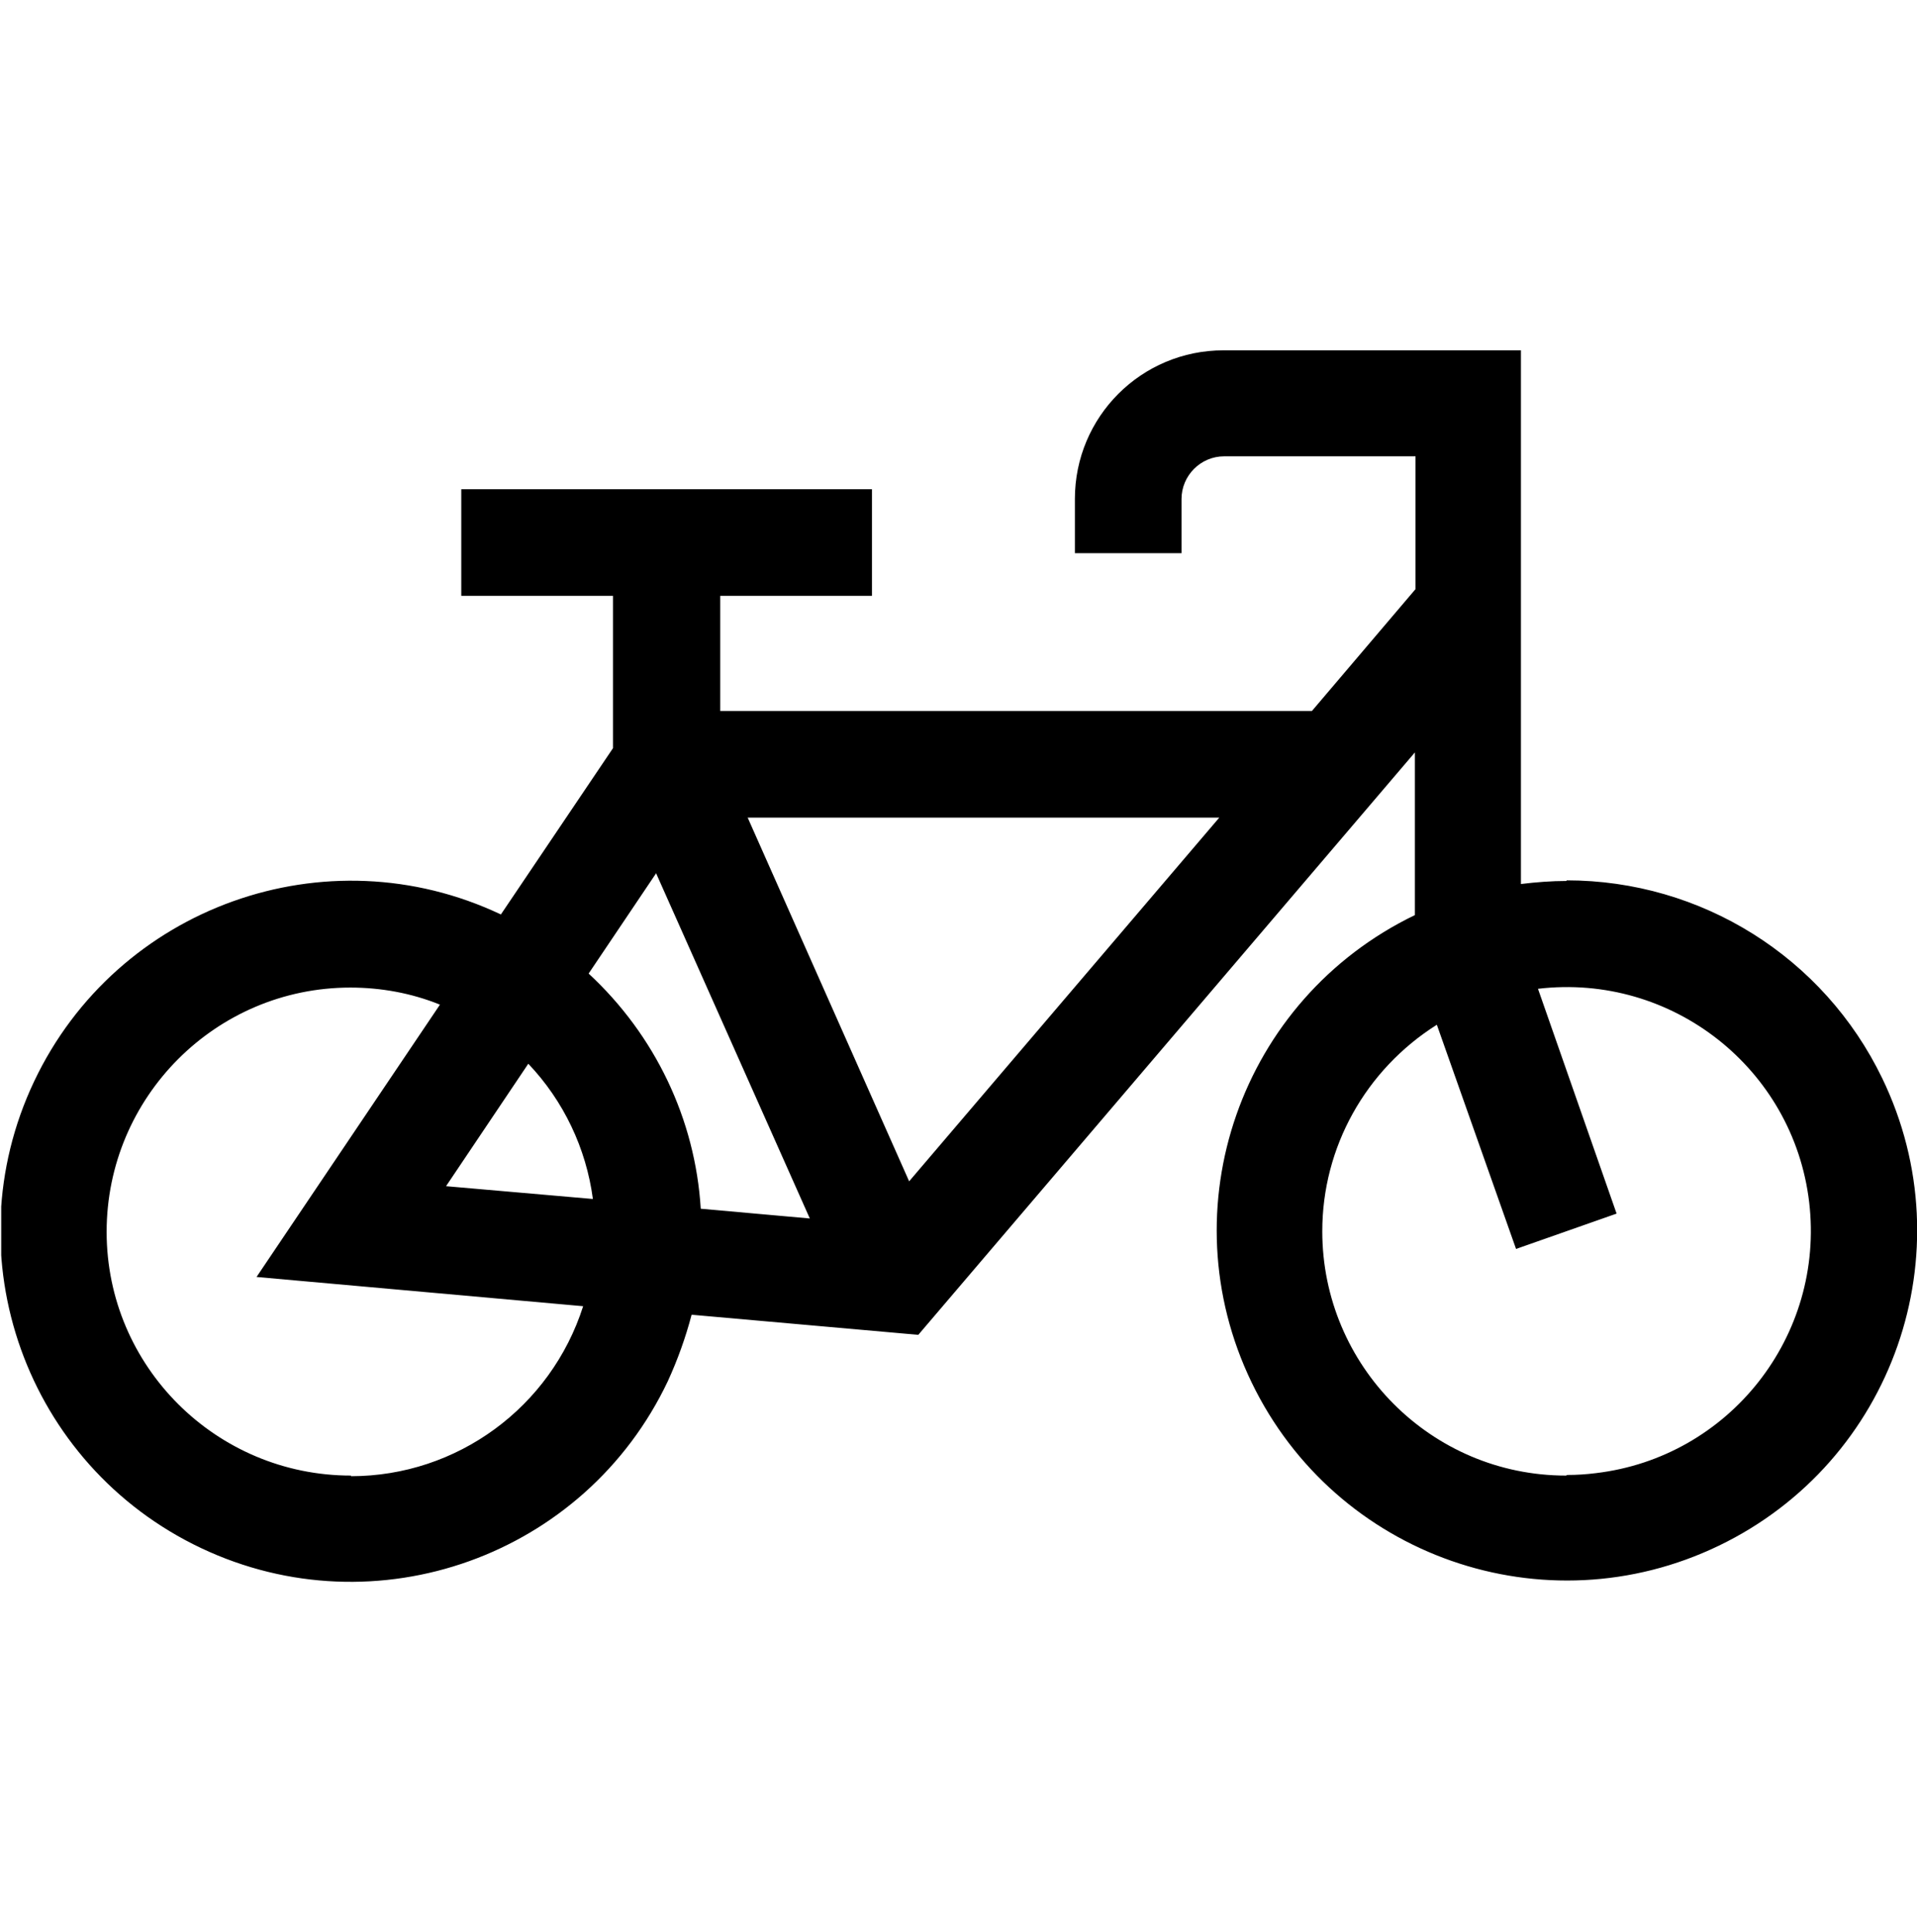 <?xml version="1.0" encoding="UTF-8"?>
<svg xmlns="http://www.w3.org/2000/svg" xmlns:xlink="http://www.w3.org/1999/xlink" id="Vrstva_1" viewBox="0 0 31.46 31.71">
  <!-- Generator: Adobe Illustrator 29.6.0, SVG Export Plug-In . SVG Version: 2.1.1 Build 207)  -->
  <defs>
    <clipPath id="clippath">
      <rect x=".02" y="5.75" width="31.44" height="20.22" fill="none"></rect>
    </clipPath>
  </defs>
  <g id="Group_1649">
    <g clip-path="url(#clippath)">
      <g id="Group_1255">
        <path id="Path_515" d="M25.71,14.46c-.25,0-.5.02-.75.05V5.75h-4.88c-1.35,0-2.44,1.09-2.44,2.44v.89h1.75v-.89c0-.38.31-.7.7-.7h3.14v2.18l-1.7,2h-9.71v-1.89h2.49v-1.75h-6.74v1.75h2.49v2.5l-1.84,2.73c-2.87-1.36-6.3-.13-7.66,2.74-1.36,2.87-.13,6.3,2.74,7.66,2.87,1.36,6.3.13,7.66-2.74.16-.35.29-.71.39-1.09l3.72.33,8.15-9.56v2.67c-2.86,1.38-4.06,4.81-2.68,7.67,1.38,2.86,4.81,4.06,7.67,2.68,2.86-1.38,4.06-4.81,2.68-7.67-.96-1.99-2.97-3.25-5.18-3.25M12.27,13.42h7.74l-5.09,5.97-2.65-5.97ZM10.77,14.34l2.52,5.66-1.79-.16c-.09-1.47-.75-2.85-1.84-3.86l1.11-1.65ZM8.67,17.46c.58.61.95,1.39,1.06,2.22l-2.41-.21,1.35-2.01ZM5.76,24.22c-2.21,0-4.01-1.79-4.01-4,0-2.21,1.79-4.01,4-4.01.5,0,1,.09,1.47.28l-3.01,4.47,5.36.48c-.53,1.66-2.07,2.79-3.81,2.79M25.7,24.22c-2.21,0-4-1.8-4-4.01,0-1.38.71-2.65,1.88-3.39l1.3,3.68,1.65-.58-1.29-3.69c2.2-.26,4.19,1.31,4.45,3.5.26,2.2-1.31,4.19-3.5,4.45-.16.02-.31.03-.47.03"></path>
      </g>
    </g>
  </g>
</svg>

